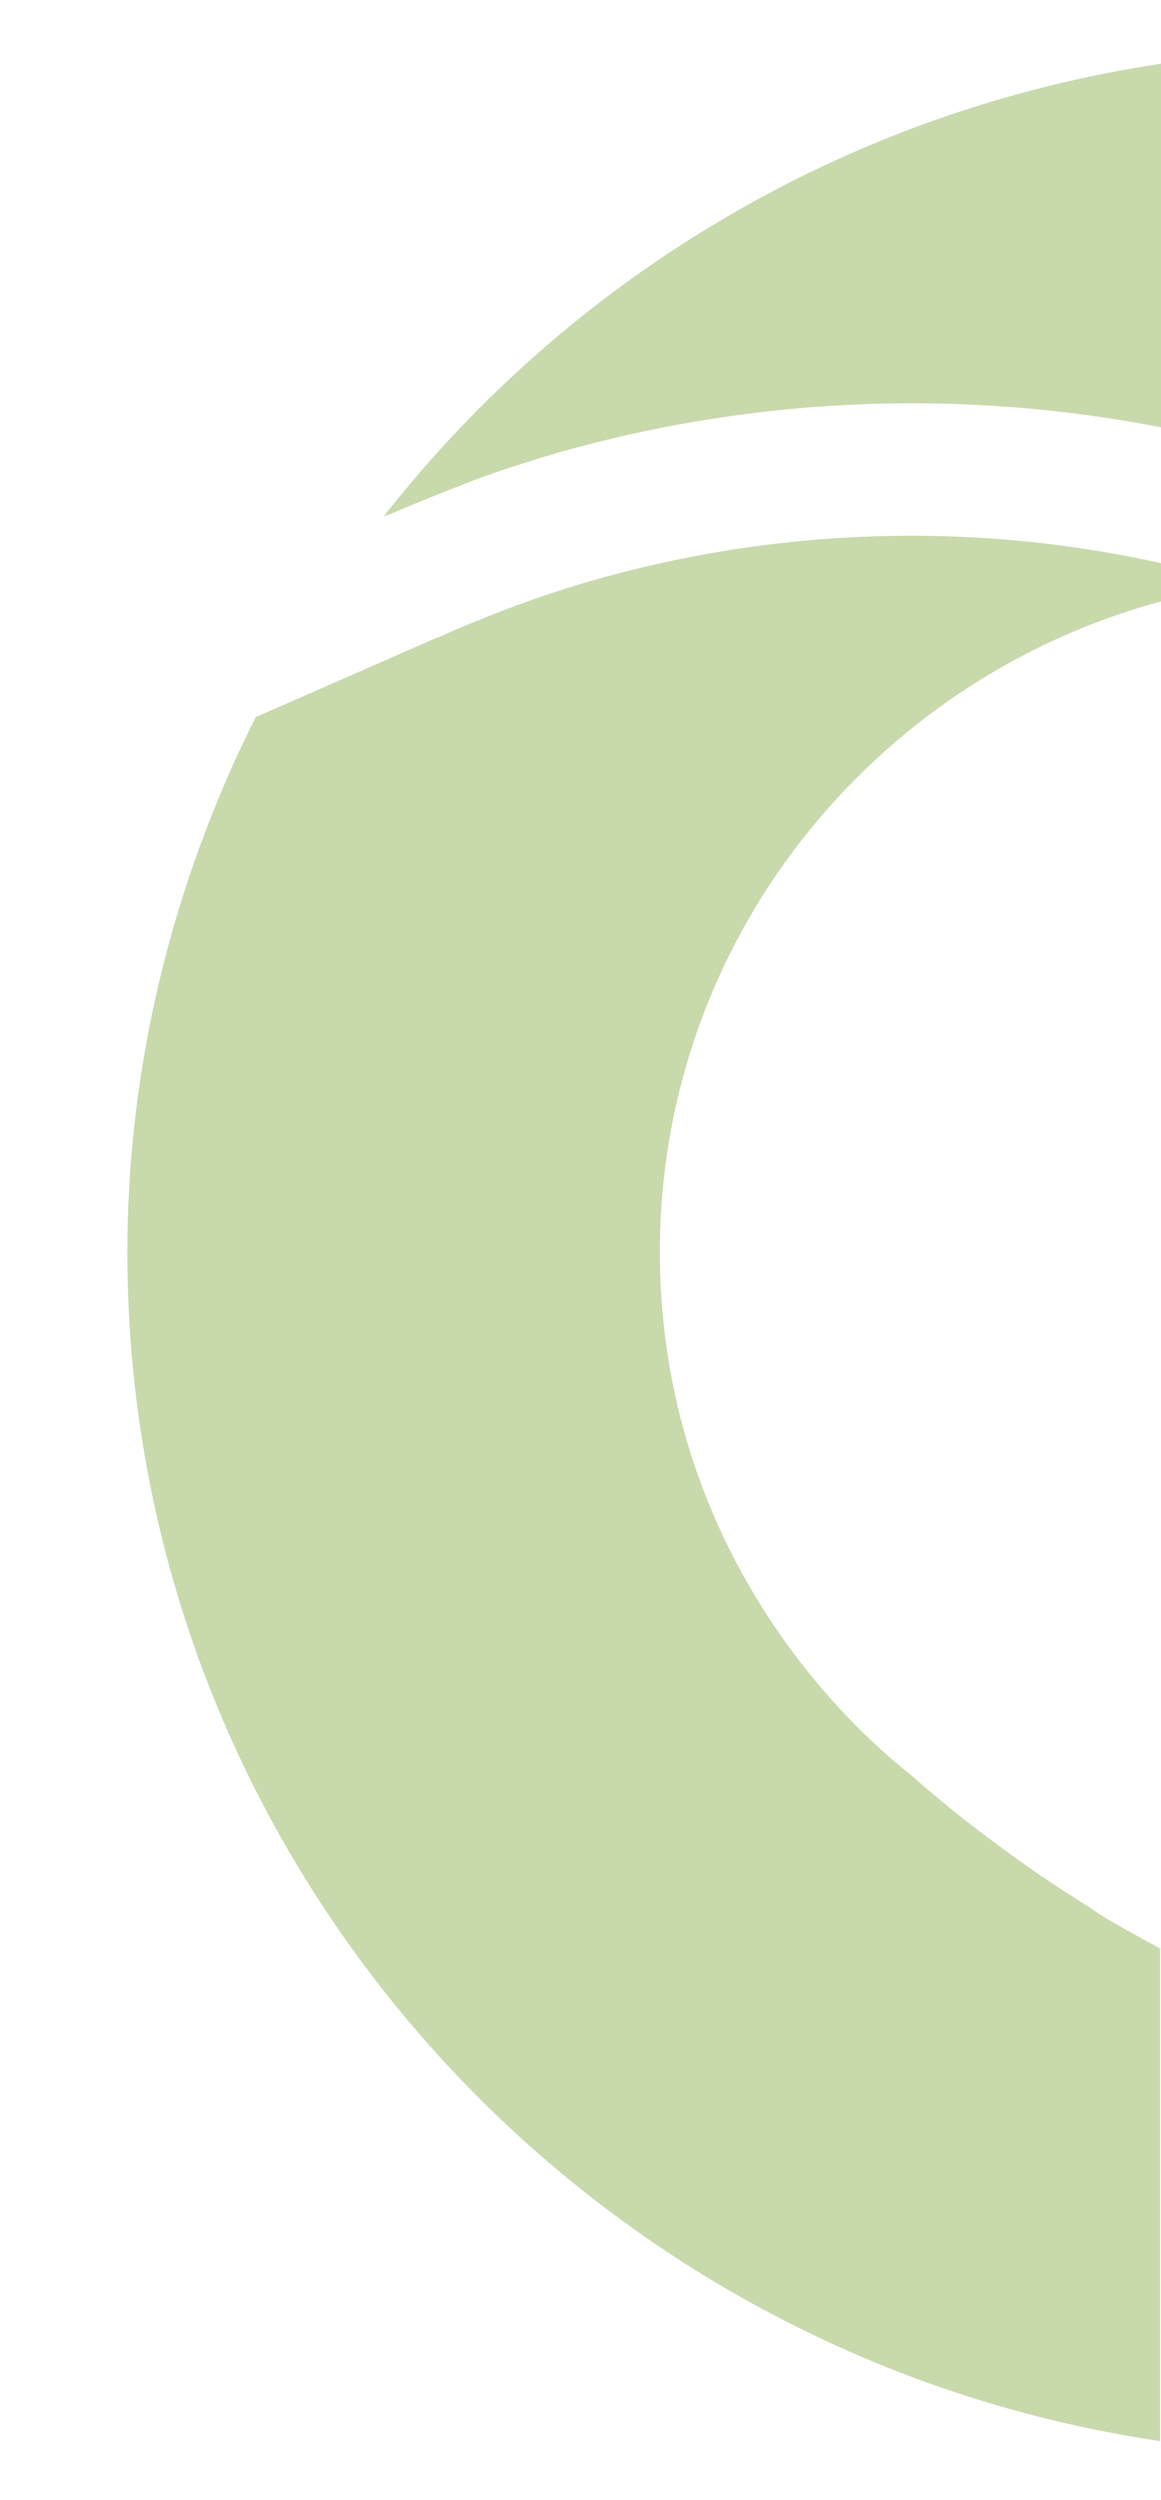 <?xml version="1.0" encoding="utf-8"?>
<!-- Generator: Adobe Illustrator 27.5.0, SVG Export Plug-In . SVG Version: 6.00 Build 0)  -->
<svg version="1.1" id="Laag_1" xmlns="http://www.w3.org/2000/svg" xmlns:xlink="http://www.w3.org/1999/xlink" x="0px" y="0px"
	 viewBox="0 0 237 510" style="enable-background:new 0 0 237 510;" xml:space="preserve">
<style type="text/css">
	.st0{fill:#C8D9AC;}
</style>
<path class="st0" d="M237,13c-31.9,4.8-62.7,15.7-90.6,32.4c-26.2,15.6-49.4,36.1-68.1,60c0.6-0.3,1.2-0.5,1.8-0.7
	c3.7-1.6,7.4-3.1,11.2-4.6c1.9-0.7,3.7-1.5,5.6-2.2c5.7-2.1,11.4-3.9,17.2-5.6c40.9-11.6,83-12.9,123-5.1V13z"/>
<path class="st0" d="M237,397.6c-3.7-2-7.4-4-11.1-6.2c-1.3-0.8-2.7-1.7-4-2.6c-4.8-3-9.5-6.1-14.1-9.4c-1.7-1.2-3.3-2.4-4.9-3.6
	c-5.7-4.2-11.2-8.6-16.5-13.3c-7.7-6.1-14.9-13.3-21.2-21.1c-19.9-24.7-30.5-54.4-30.5-86c0-63.4,43.4-116.8,102.3-132.7v-7.8
	c-16.6-3.7-33.6-5.6-50.9-5.6c-21.8,0-43.6,3-64.7,9c-5,1.4-10.1,3.1-15.4,5c-0.8,0.3-1.6,0.6-2.4,0.9c-0.9,0.3-1.7,0.7-2.6,1
	c-3.5,1.4-6.8,2.7-9.9,4.1l-0.2,0.1l-0.2,0.1c-0.6,0.3-1.3,0.5-1.9,0.8l-0.1,0l-36.5,16c-17.1,34-26.2,71.4-26.2,109.2
	c0,122.9,91.7,224.9,210.8,242.5V397.6z"/>
</svg>
